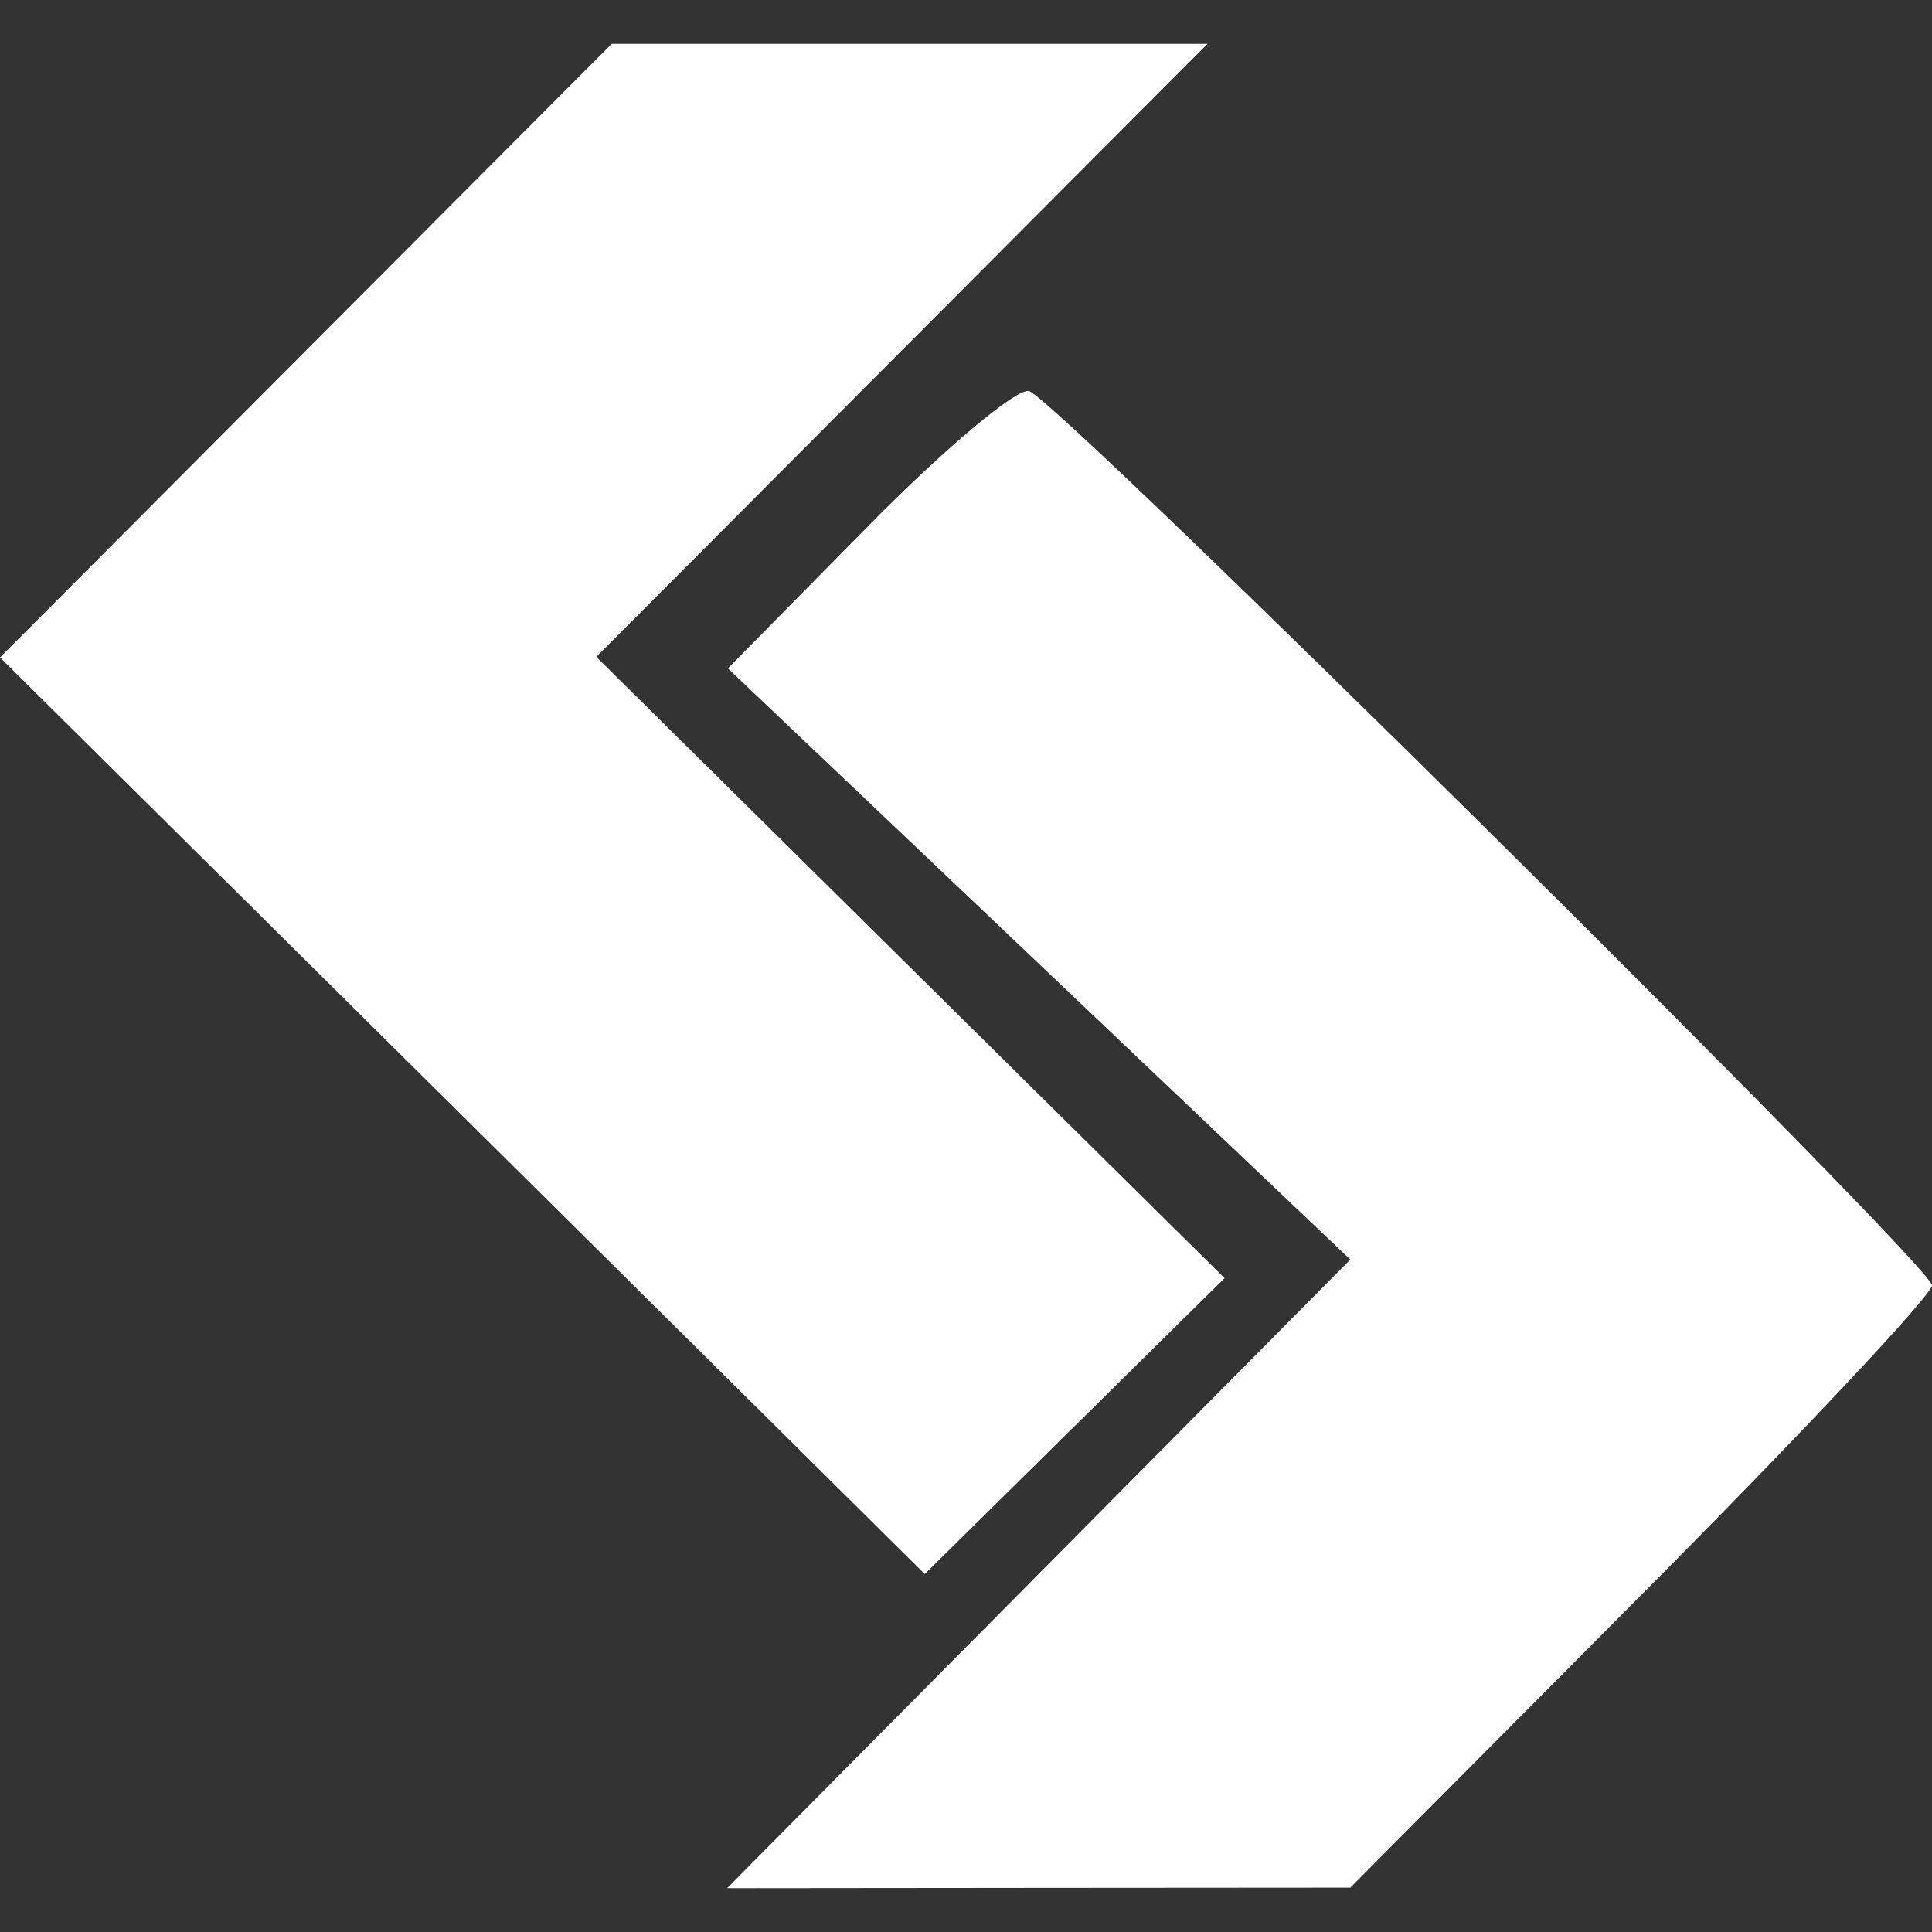 <svg width="26" height="26" viewBox="0 0 26 26" fill="none" xmlns="http://www.w3.org/2000/svg">
<rect x="0" y="0" width="26" height="26" fill="#333333" stroke="none"/>
<path fill-rule="evenodd" clip-rule="evenodd" d="M4.116 4.719L0 8.848L6.222 15.015L12.445 21.183L14.462 19.192L16.48 17.201L12.252 13.021L8.025 8.84L12.138 4.715L16.25 0.59H12.241H8.232L4.116 4.719ZM11.683 7.08L9.796 8.995L13.984 12.973L18.172 16.951L13.979 21.18L9.785 25.41L13.979 25.406L18.172 25.403L22.086 21.466C24.239 19.302 26 17.426 26 17.298C26 17.029 14.272 5.412 13.851 5.264C13.696 5.21 12.72 6.027 11.683 7.08Z" fill="white"/>
</svg>
